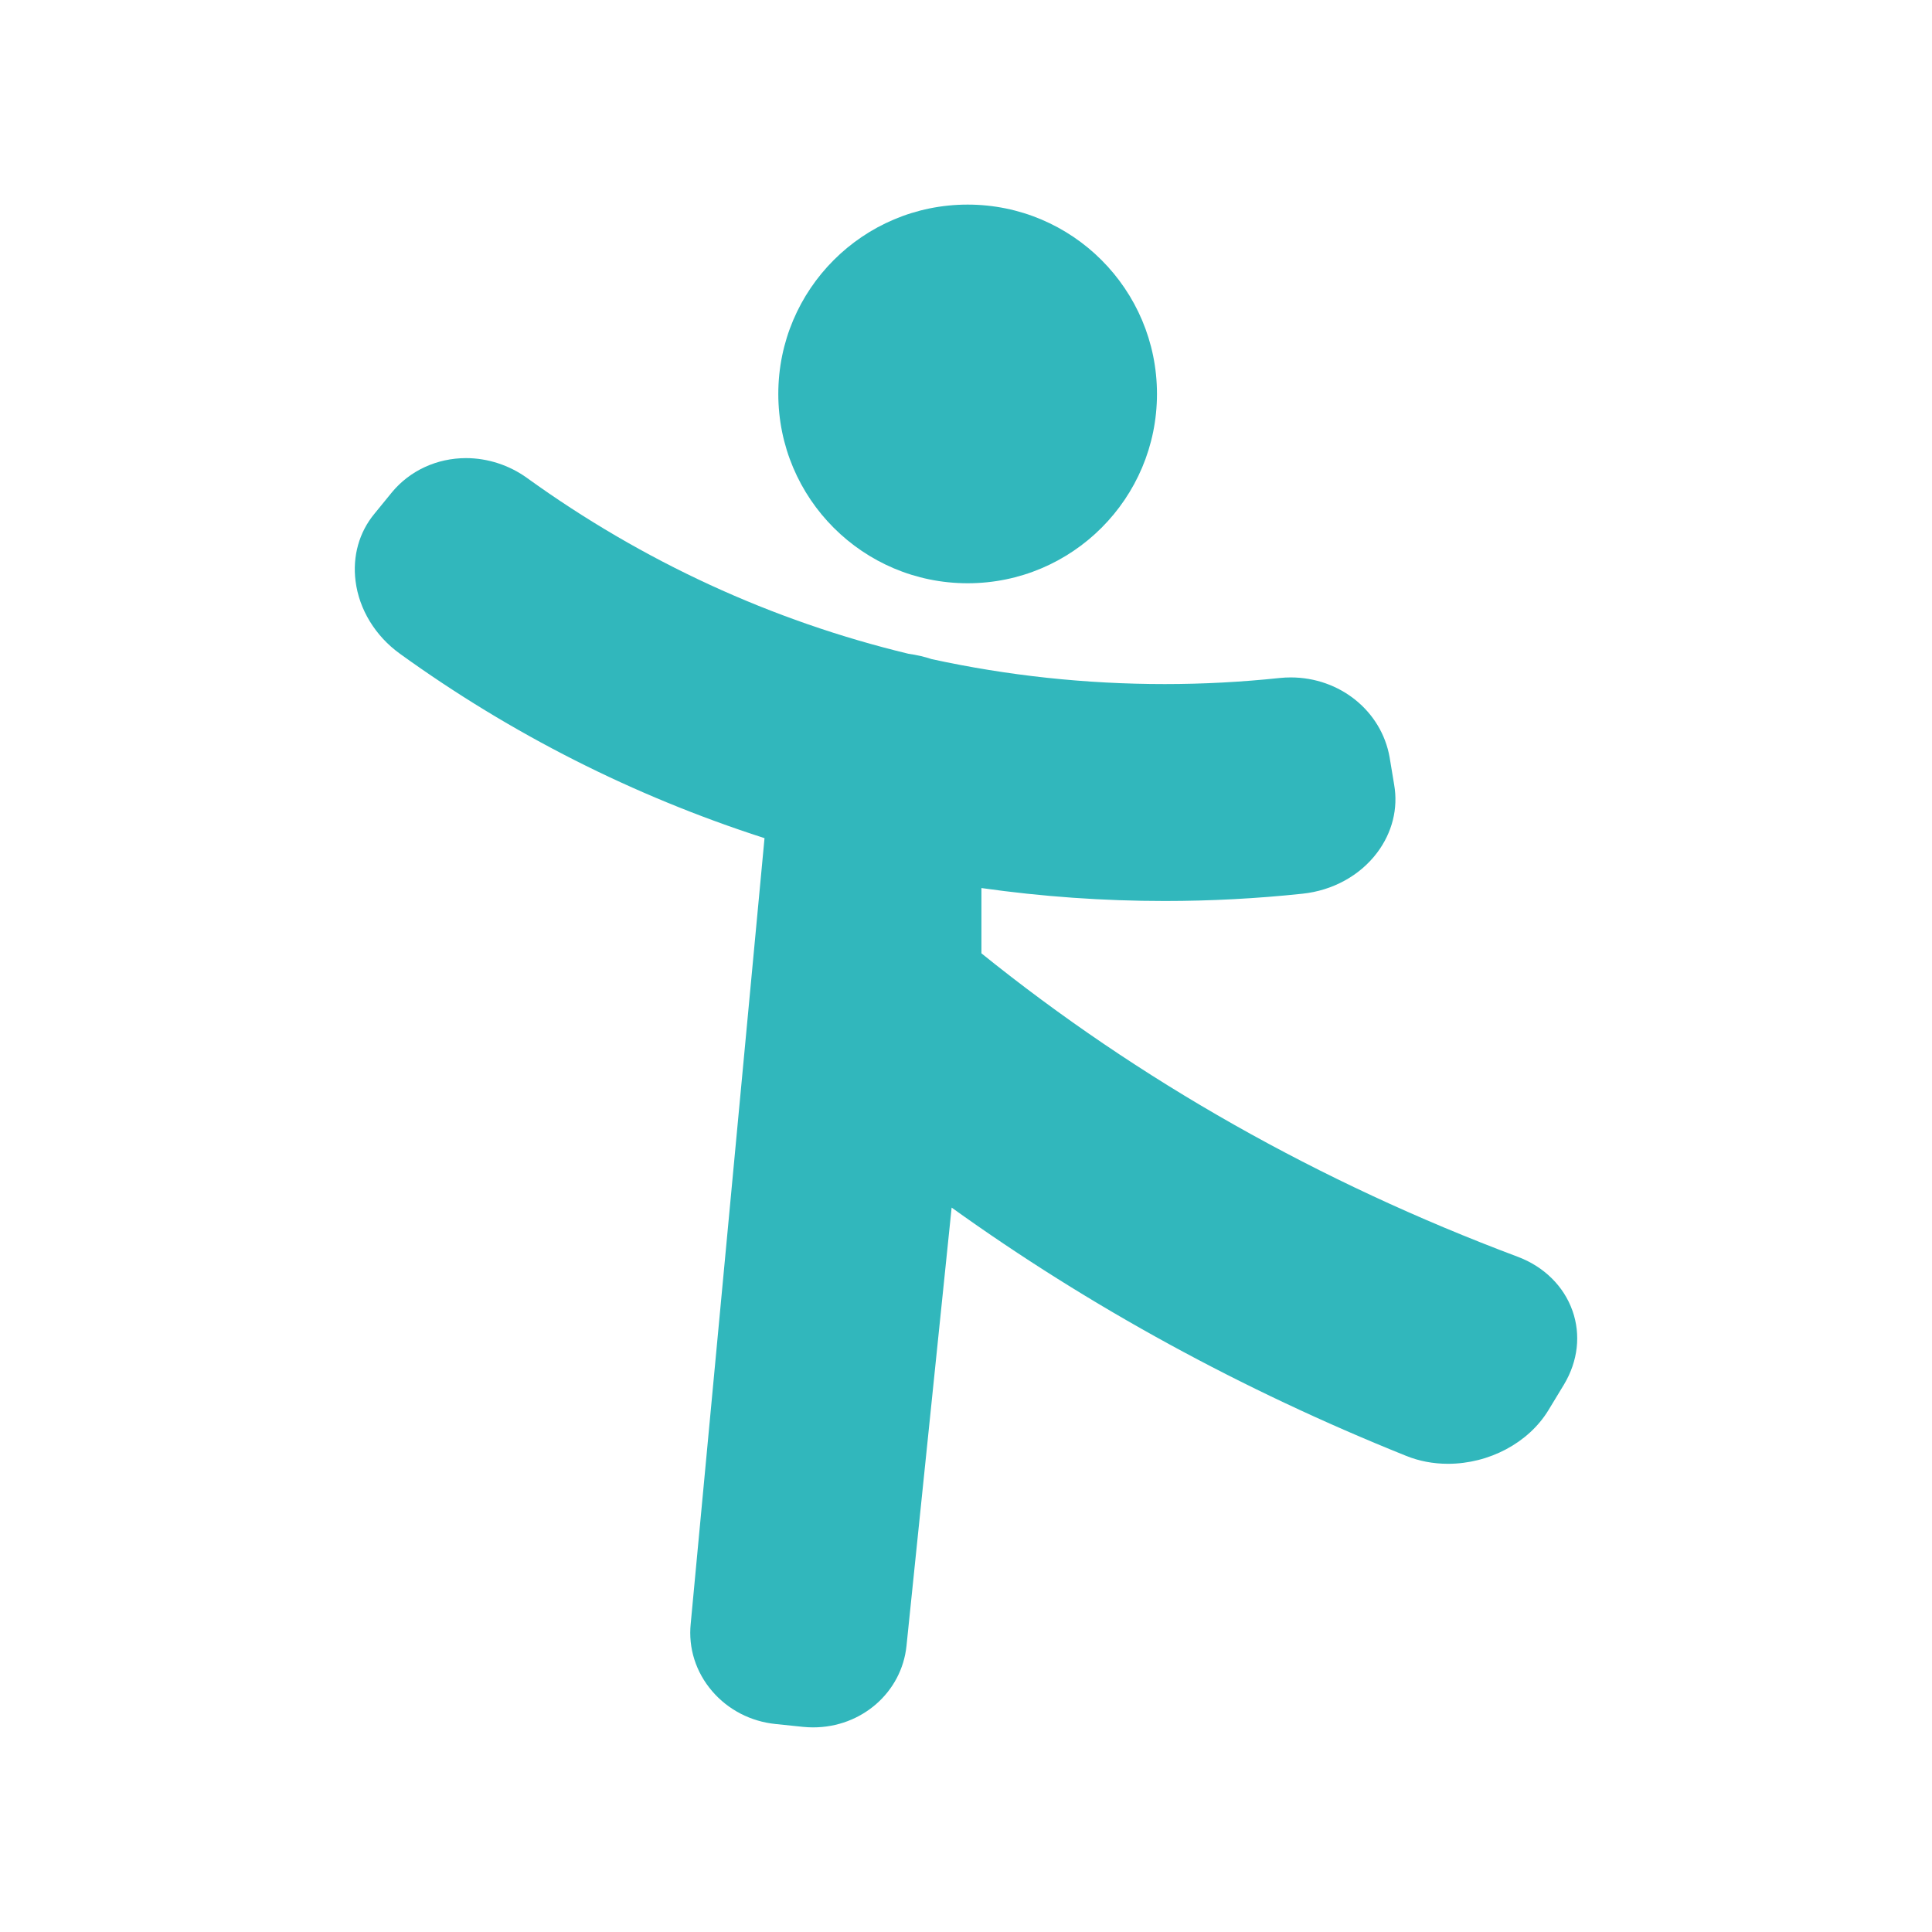 <?xml version="1.0" encoding="UTF-8"?><svg id="Ebene_1" xmlns="http://www.w3.org/2000/svg" viewBox="0 0 1500 1500"><defs><style>.cls-1{fill:#31b7bc;}</style></defs><path class="cls-1" d="M751.27,452.84c81.18,0,147-65.81,147-146.99s-65.82-147-147-147-147,65.81-147,147,65.81,146.99,147,146.99Z"/><path class="cls-1" d="M1220.86,1017.66c-6.69-19.04-22.18-34.31-42.44-41.89-154.44-57.92-294.3-137.08-416.44-235.6v-50.69c47.06,6.67,94.6,10.05,142.37,10.05,35.58,0,71.56-1.9,106.94-5.66,23.43-2.47,44.54-14.07,57.91-31.84,11.75-15.63,16.44-34.36,13.22-52.78l-3.49-21.06-.04-.26c-6.36-35.92-38.65-61.98-76.81-61.98-2.82,0-5.68,.15-8.53,.44-29.51,3.13-59.52,4.72-89.19,4.72-61.5,0-122.08-6.54-181.01-19.37-5.57-1.86-11.6-3.26-18.03-4.15-105.91-25.53-206.15-71.53-296.29-136.61-13.71-9.86-30.47-15.3-47.2-15.3-22.51,0-43.44,9.61-57.39,26.36l-13.66,16.74c-11.95,14.39-17.18,32.99-14.73,52.38,2.78,22.06,15.34,42.62,34.43,56.39,86.2,62.24,181.21,110.34,282.41,142.97,.22,.07,.45,.14,.68,.21l-57.3,609.84c-1.96,19.07,3.97,37.72,16.72,52.53,12.4,14.41,29.85,23.44,49.11,25.42l21.36,2.21c2.61,.27,5.26,.4,7.88,.4,37.6,0,68.75-27.22,72.46-63.32l35.04-340.24c107.23,76.96,225.37,141.55,352.83,192.74,10.14,4.1,21.09,6.18,32.54,6.18,31.92,0,62.49-16.29,77.85-41.42,4.09-6.65,8.22-13.44,12.3-20.27,10.78-18.11,13.09-38.42,6.5-57.18Z"/></svg>
